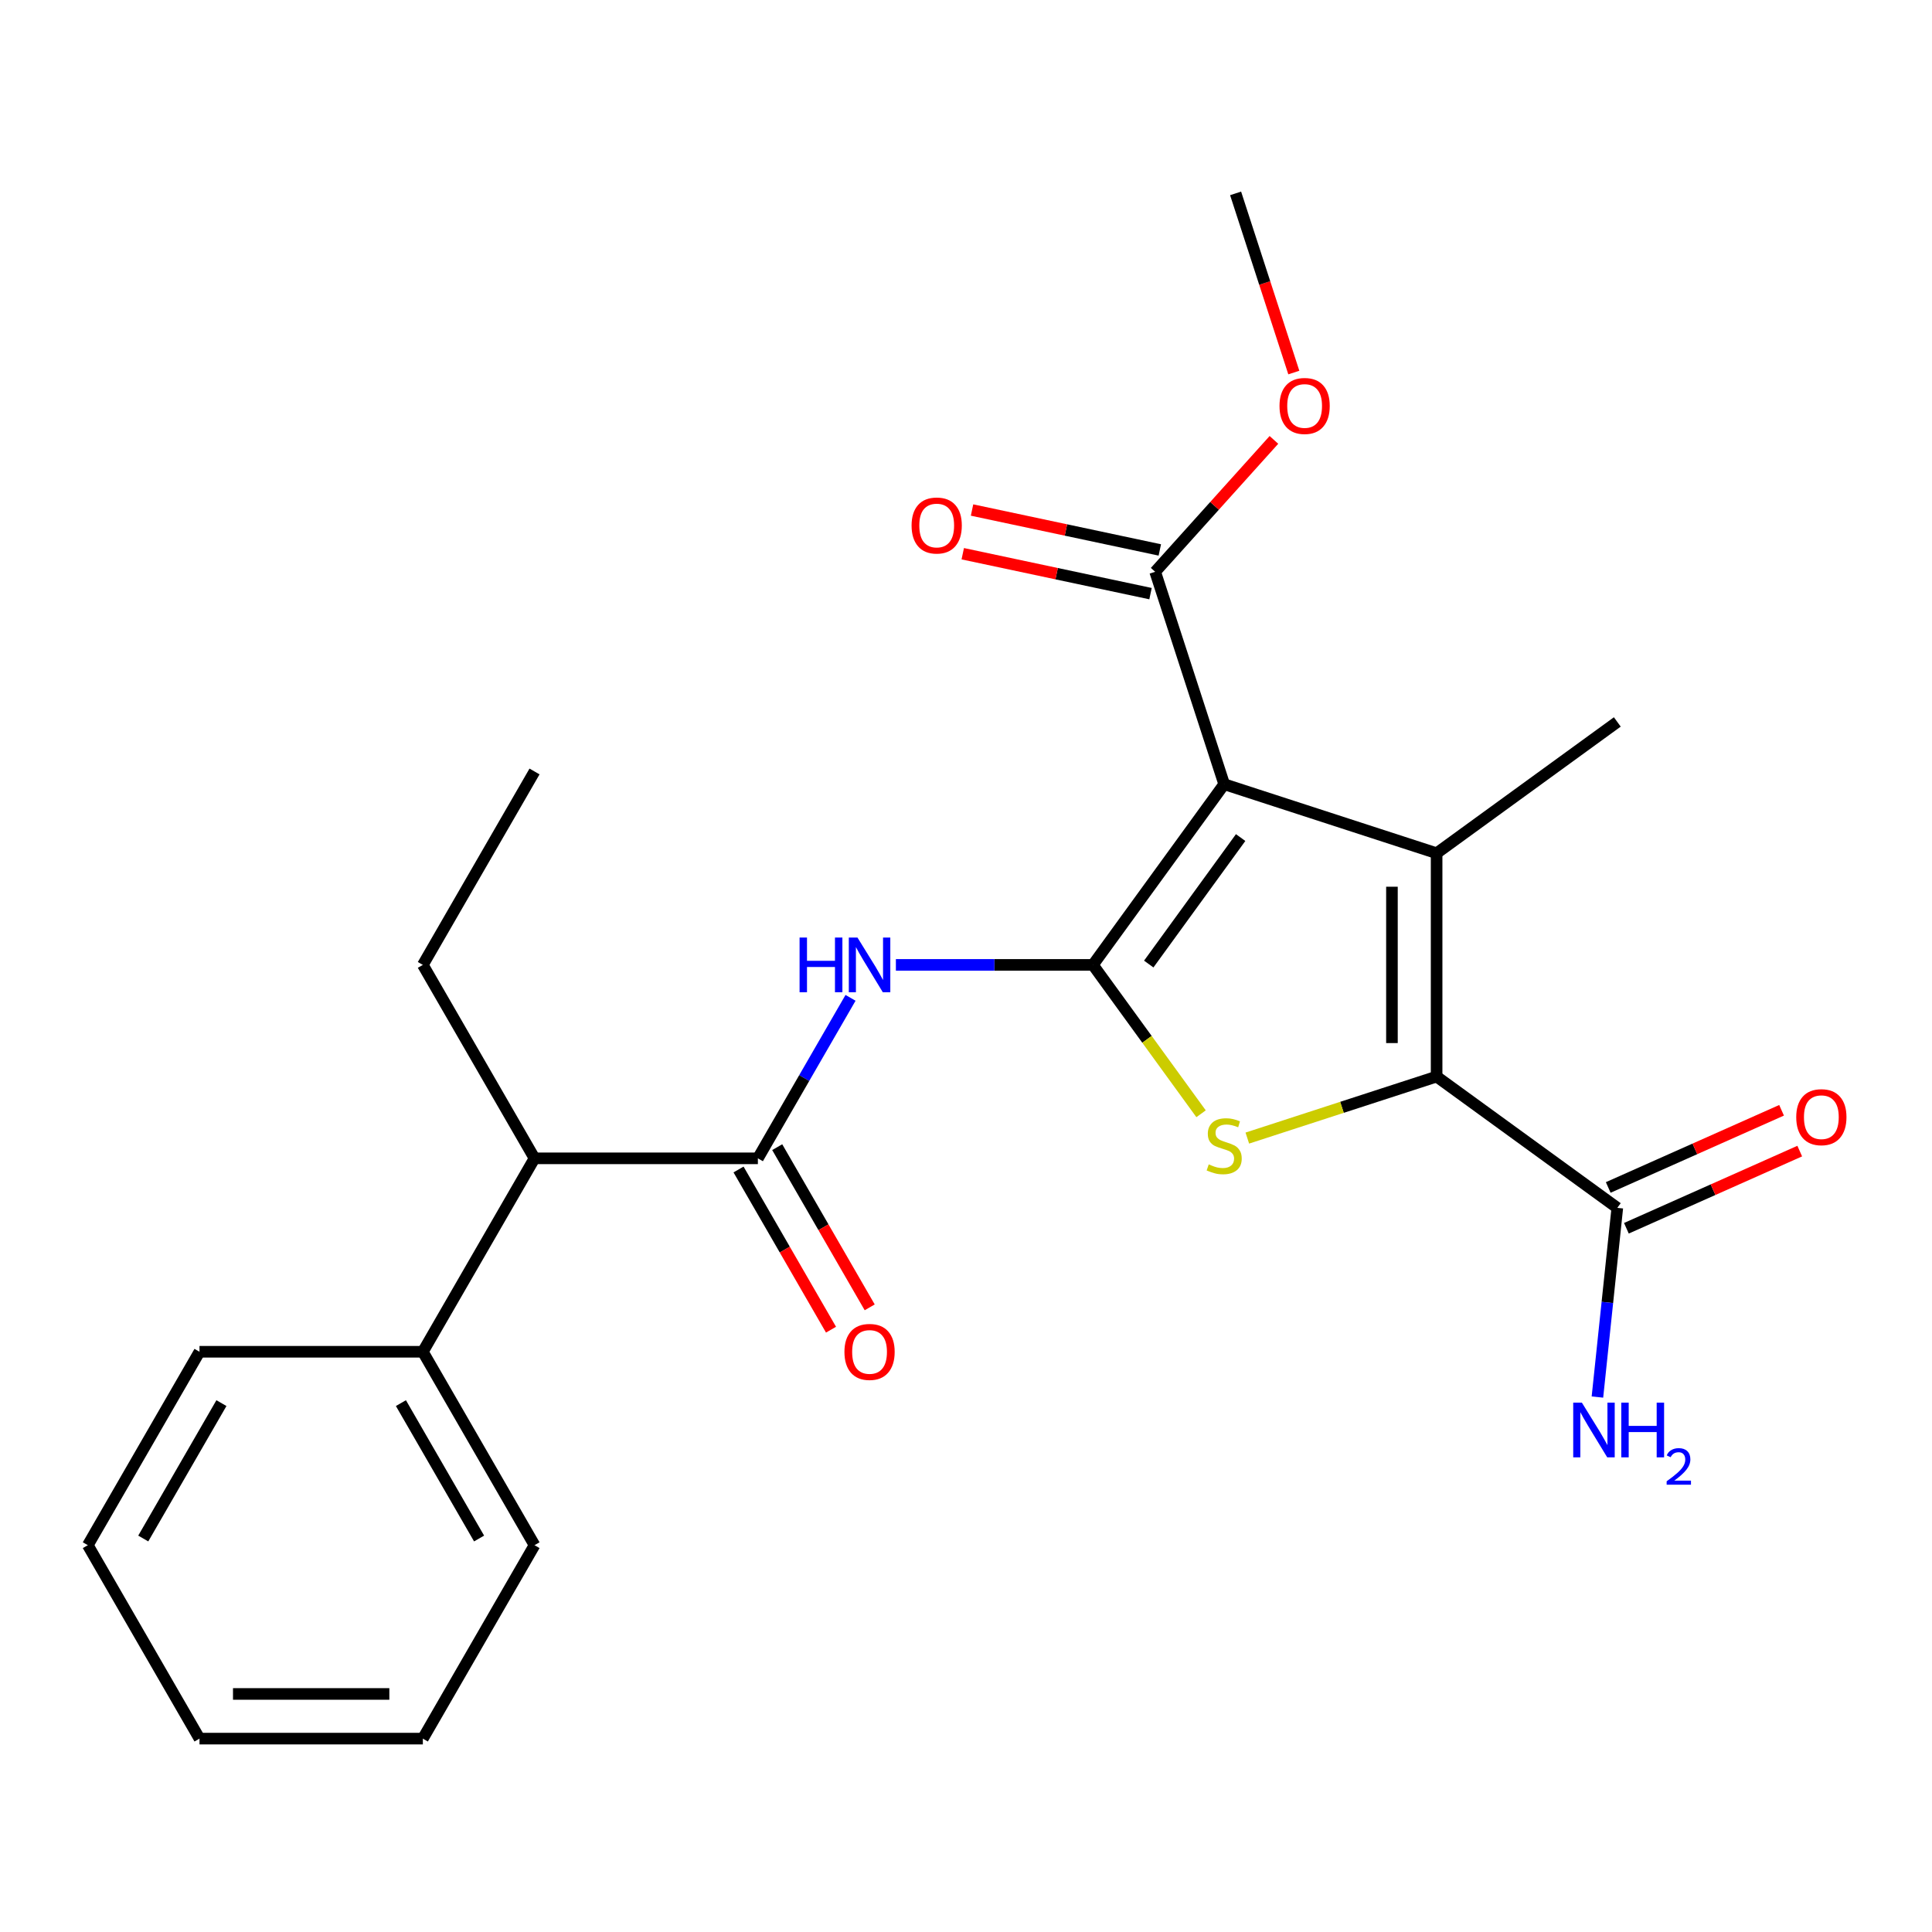 <?xml version='1.0' encoding='iso-8859-1'?>
<svg version='1.1' baseProfile='full'
              xmlns='http://www.w3.org/2000/svg'
                      xmlns:rdkit='http://www.rdkit.org/xml'
                      xmlns:xlink='http://www.w3.org/1999/xlink'
                  xml:space='preserve'
width='1000px' height='1000px' viewBox='0 0 1000 1000'>
<!-- END OF HEADER -->
<rect style='opacity:1.0;fill:#FFFFFF;stroke:none' width='1000' height='1000' x='0' y='0'> </rect>
<path class='bond-0' d='M 565.687,499.432 L 633.639,405.904' style='fill:none;fill-rule:evenodd;stroke:#000000;stroke-width:6px;stroke-linecap:butt;stroke-linejoin:miter;stroke-opacity:1' />
<path class='bond-0' d='M 594.586,498.993 L 642.152,433.523' style='fill:none;fill-rule:evenodd;stroke:#000000;stroke-width:6px;stroke-linecap:butt;stroke-linejoin:miter;stroke-opacity:1' />
<path class='bond-3' d='M 565.687,499.432 L 593.678,537.958' style='fill:none;fill-rule:evenodd;stroke:#000000;stroke-width:6px;stroke-linecap:butt;stroke-linejoin:miter;stroke-opacity:1' />
<path class='bond-3' d='M 593.678,537.958 L 621.669,576.485' style='fill:none;fill-rule:evenodd;stroke:#CCCC00;stroke-width:6px;stroke-linecap:butt;stroke-linejoin:miter;stroke-opacity:1' />
<path class='bond-4' d='M 565.687,499.432 L 514.699,499.432' style='fill:none;fill-rule:evenodd;stroke:#000000;stroke-width:6px;stroke-linecap:butt;stroke-linejoin:miter;stroke-opacity:1' />
<path class='bond-4' d='M 514.699,499.432 L 463.71,499.432' style='fill:none;fill-rule:evenodd;stroke:#0000FF;stroke-width:6px;stroke-linecap:butt;stroke-linejoin:miter;stroke-opacity:1' />
<path class='bond-1' d='M 633.639,405.904 L 743.589,441.628' style='fill:none;fill-rule:evenodd;stroke:#000000;stroke-width:6px;stroke-linecap:butt;stroke-linejoin:miter;stroke-opacity:1' />
<path class='bond-6' d='M 633.639,405.904 L 597.915,295.955' style='fill:none;fill-rule:evenodd;stroke:#000000;stroke-width:6px;stroke-linecap:butt;stroke-linejoin:miter;stroke-opacity:1' />
<path class='bond-14' d='M 743.589,441.628 L 837.117,373.676' style='fill:none;fill-rule:evenodd;stroke:#000000;stroke-width:6px;stroke-linecap:butt;stroke-linejoin:miter;stroke-opacity:1' />
<path class='bond-24' d='M 743.589,441.628 L 743.589,557.236' style='fill:none;fill-rule:evenodd;stroke:#000000;stroke-width:6px;stroke-linecap:butt;stroke-linejoin:miter;stroke-opacity:1' />
<path class='bond-24' d='M 720.467,458.969 L 720.467,539.895' style='fill:none;fill-rule:evenodd;stroke:#000000;stroke-width:6px;stroke-linecap:butt;stroke-linejoin:miter;stroke-opacity:1' />
<path class='bond-2' d='M 743.589,557.236 L 694.599,573.153' style='fill:none;fill-rule:evenodd;stroke:#000000;stroke-width:6px;stroke-linecap:butt;stroke-linejoin:miter;stroke-opacity:1' />
<path class='bond-2' d='M 694.599,573.153 L 645.61,589.071' style='fill:none;fill-rule:evenodd;stroke:#CCCC00;stroke-width:6px;stroke-linecap:butt;stroke-linejoin:miter;stroke-opacity:1' />
<path class='bond-7' d='M 743.589,557.236 L 837.117,625.188' style='fill:none;fill-rule:evenodd;stroke:#000000;stroke-width:6px;stroke-linecap:butt;stroke-linejoin:miter;stroke-opacity:1' />
<path class='bond-5' d='M 440.236,516.482 L 416.256,558.016' style='fill:none;fill-rule:evenodd;stroke:#0000FF;stroke-width:6px;stroke-linecap:butt;stroke-linejoin:miter;stroke-opacity:1' />
<path class='bond-5' d='M 416.256,558.016 L 392.276,599.551' style='fill:none;fill-rule:evenodd;stroke:#000000;stroke-width:6px;stroke-linecap:butt;stroke-linejoin:miter;stroke-opacity:1' />
<path class='bond-8' d='M 392.276,599.551 L 276.669,599.551' style='fill:none;fill-rule:evenodd;stroke:#000000;stroke-width:6px;stroke-linecap:butt;stroke-linejoin:miter;stroke-opacity:1' />
<path class='bond-9' d='M 382.264,605.331 L 406.198,646.785' style='fill:none;fill-rule:evenodd;stroke:#000000;stroke-width:6px;stroke-linecap:butt;stroke-linejoin:miter;stroke-opacity:1' />
<path class='bond-9' d='M 406.198,646.785 L 430.132,688.24' style='fill:none;fill-rule:evenodd;stroke:#FF0000;stroke-width:6px;stroke-linecap:butt;stroke-linejoin:miter;stroke-opacity:1' />
<path class='bond-9' d='M 402.288,593.77 L 426.222,635.225' style='fill:none;fill-rule:evenodd;stroke:#000000;stroke-width:6px;stroke-linecap:butt;stroke-linejoin:miter;stroke-opacity:1' />
<path class='bond-9' d='M 426.222,635.225 L 450.156,676.679' style='fill:none;fill-rule:evenodd;stroke:#FF0000;stroke-width:6px;stroke-linecap:butt;stroke-linejoin:miter;stroke-opacity:1' />
<path class='bond-10' d='M 600.318,284.647 L 551.723,274.317' style='fill:none;fill-rule:evenodd;stroke:#000000;stroke-width:6px;stroke-linecap:butt;stroke-linejoin:miter;stroke-opacity:1' />
<path class='bond-10' d='M 551.723,274.317 L 503.128,263.988' style='fill:none;fill-rule:evenodd;stroke:#FF0000;stroke-width:6px;stroke-linecap:butt;stroke-linejoin:miter;stroke-opacity:1' />
<path class='bond-10' d='M 595.511,307.263 L 546.916,296.934' style='fill:none;fill-rule:evenodd;stroke:#000000;stroke-width:6px;stroke-linecap:butt;stroke-linejoin:miter;stroke-opacity:1' />
<path class='bond-10' d='M 546.916,296.934 L 498.32,286.604' style='fill:none;fill-rule:evenodd;stroke:#FF0000;stroke-width:6px;stroke-linecap:butt;stroke-linejoin:miter;stroke-opacity:1' />
<path class='bond-15' d='M 597.915,295.955 L 628.648,261.822' style='fill:none;fill-rule:evenodd;stroke:#000000;stroke-width:6px;stroke-linecap:butt;stroke-linejoin:miter;stroke-opacity:1' />
<path class='bond-15' d='M 628.648,261.822 L 659.381,227.69' style='fill:none;fill-rule:evenodd;stroke:#FF0000;stroke-width:6px;stroke-linecap:butt;stroke-linejoin:miter;stroke-opacity:1' />
<path class='bond-11' d='M 841.819,635.749 L 886.68,615.776' style='fill:none;fill-rule:evenodd;stroke:#000000;stroke-width:6px;stroke-linecap:butt;stroke-linejoin:miter;stroke-opacity:1' />
<path class='bond-11' d='M 886.68,615.776 L 931.541,595.802' style='fill:none;fill-rule:evenodd;stroke:#FF0000;stroke-width:6px;stroke-linecap:butt;stroke-linejoin:miter;stroke-opacity:1' />
<path class='bond-11' d='M 832.415,614.627 L 877.276,594.653' style='fill:none;fill-rule:evenodd;stroke:#000000;stroke-width:6px;stroke-linecap:butt;stroke-linejoin:miter;stroke-opacity:1' />
<path class='bond-11' d='M 877.276,594.653 L 922.137,574.68' style='fill:none;fill-rule:evenodd;stroke:#FF0000;stroke-width:6px;stroke-linecap:butt;stroke-linejoin:miter;stroke-opacity:1' />
<path class='bond-13' d='M 837.117,625.188 L 831.971,674.15' style='fill:none;fill-rule:evenodd;stroke:#000000;stroke-width:6px;stroke-linecap:butt;stroke-linejoin:miter;stroke-opacity:1' />
<path class='bond-13' d='M 831.971,674.15 L 826.825,723.112' style='fill:none;fill-rule:evenodd;stroke:#0000FF;stroke-width:6px;stroke-linecap:butt;stroke-linejoin:miter;stroke-opacity:1' />
<path class='bond-12' d='M 276.669,599.551 L 218.865,699.67' style='fill:none;fill-rule:evenodd;stroke:#000000;stroke-width:6px;stroke-linecap:butt;stroke-linejoin:miter;stroke-opacity:1' />
<path class='bond-16' d='M 276.669,599.551 L 218.865,499.432' style='fill:none;fill-rule:evenodd;stroke:#000000;stroke-width:6px;stroke-linecap:butt;stroke-linejoin:miter;stroke-opacity:1' />
<path class='bond-17' d='M 218.865,699.67 L 276.669,799.788' style='fill:none;fill-rule:evenodd;stroke:#000000;stroke-width:6px;stroke-linecap:butt;stroke-linejoin:miter;stroke-opacity:1' />
<path class='bond-17' d='M 207.512,726.248 L 247.975,796.331' style='fill:none;fill-rule:evenodd;stroke:#000000;stroke-width:6px;stroke-linecap:butt;stroke-linejoin:miter;stroke-opacity:1' />
<path class='bond-18' d='M 218.865,699.67 L 103.258,699.67' style='fill:none;fill-rule:evenodd;stroke:#000000;stroke-width:6px;stroke-linecap:butt;stroke-linejoin:miter;stroke-opacity:1' />
<path class='bond-19' d='M 669.679,192.832 L 654.613,146.462' style='fill:none;fill-rule:evenodd;stroke:#FF0000;stroke-width:6px;stroke-linecap:butt;stroke-linejoin:miter;stroke-opacity:1' />
<path class='bond-19' d='M 654.613,146.462 L 639.547,100.093' style='fill:none;fill-rule:evenodd;stroke:#000000;stroke-width:6px;stroke-linecap:butt;stroke-linejoin:miter;stroke-opacity:1' />
<path class='bond-20' d='M 218.865,499.432 L 276.669,399.313' style='fill:none;fill-rule:evenodd;stroke:#000000;stroke-width:6px;stroke-linecap:butt;stroke-linejoin:miter;stroke-opacity:1' />
<path class='bond-22' d='M 276.669,799.788 L 218.865,899.907' style='fill:none;fill-rule:evenodd;stroke:#000000;stroke-width:6px;stroke-linecap:butt;stroke-linejoin:miter;stroke-opacity:1' />
<path class='bond-21' d='M 103.258,699.67 L 45.455,799.788' style='fill:none;fill-rule:evenodd;stroke:#000000;stroke-width:6px;stroke-linecap:butt;stroke-linejoin:miter;stroke-opacity:1' />
<path class='bond-21' d='M 114.611,726.248 L 74.149,796.331' style='fill:none;fill-rule:evenodd;stroke:#000000;stroke-width:6px;stroke-linecap:butt;stroke-linejoin:miter;stroke-opacity:1' />
<path class='bond-23' d='M 45.455,799.788 L 103.258,899.907' style='fill:none;fill-rule:evenodd;stroke:#000000;stroke-width:6px;stroke-linecap:butt;stroke-linejoin:miter;stroke-opacity:1' />
<path class='bond-25' d='M 218.865,899.907 L 103.258,899.907' style='fill:none;fill-rule:evenodd;stroke:#000000;stroke-width:6px;stroke-linecap:butt;stroke-linejoin:miter;stroke-opacity:1' />
<path class='bond-25' d='M 201.524,876.786 L 120.599,876.786' style='fill:none;fill-rule:evenodd;stroke:#000000;stroke-width:6px;stroke-linecap:butt;stroke-linejoin:miter;stroke-opacity:1' />
<path  class='atom-4' d='M 625.639 602.68
Q 625.959 602.8, 627.279 603.36
Q 628.599 603.92, 630.039 604.28
Q 631.519 604.6, 632.959 604.6
Q 635.639 604.6, 637.199 603.32
Q 638.759 602, 638.759 599.72
Q 638.759 598.16, 637.959 597.2
Q 637.199 596.24, 635.999 595.72
Q 634.799 595.2, 632.799 594.6
Q 630.279 593.84, 628.759 593.12
Q 627.279 592.4, 626.199 590.88
Q 625.159 589.36, 625.159 586.8
Q 625.159 583.24, 627.559 581.04
Q 629.999 578.84, 634.799 578.84
Q 638.079 578.84, 641.799 580.4
L 640.879 583.48
Q 637.479 582.08, 634.919 582.08
Q 632.159 582.08, 630.639 583.24
Q 629.119 584.36, 629.159 586.32
Q 629.159 587.84, 629.919 588.76
Q 630.719 589.68, 631.839 590.2
Q 632.999 590.72, 634.919 591.32
Q 637.479 592.12, 638.999 592.92
Q 640.519 593.72, 641.599 595.36
Q 642.719 596.96, 642.719 599.72
Q 642.719 603.64, 640.079 605.76
Q 637.479 607.84, 633.119 607.84
Q 630.599 607.84, 628.679 607.28
Q 626.799 606.76, 624.559 605.84
L 625.639 602.68
' fill='#CCCC00'/>
<path  class='atom-5' d='M 413.86 485.272
L 417.7 485.272
L 417.7 497.312
L 432.18 497.312
L 432.18 485.272
L 436.02 485.272
L 436.02 513.592
L 432.18 513.592
L 432.18 500.512
L 417.7 500.512
L 417.7 513.592
L 413.86 513.592
L 413.86 485.272
' fill='#0000FF'/>
<path  class='atom-5' d='M 443.82 485.272
L 453.1 500.272
Q 454.02 501.752, 455.5 504.432
Q 456.98 507.112, 457.06 507.272
L 457.06 485.272
L 460.82 485.272
L 460.82 513.592
L 456.94 513.592
L 446.98 497.192
Q 445.82 495.272, 444.58 493.072
Q 443.38 490.872, 443.02 490.192
L 443.02 513.592
L 439.34 513.592
L 439.34 485.272
L 443.82 485.272
' fill='#0000FF'/>
<path  class='atom-10' d='M 437.08 699.75
Q 437.08 692.95, 440.44 689.15
Q 443.8 685.35, 450.08 685.35
Q 456.36 685.35, 459.72 689.15
Q 463.08 692.95, 463.08 699.75
Q 463.08 706.63, 459.68 710.55
Q 456.28 714.43, 450.08 714.43
Q 443.84 714.43, 440.44 710.55
Q 437.08 706.67, 437.08 699.75
M 450.08 711.23
Q 454.4 711.23, 456.72 708.35
Q 459.08 705.43, 459.08 699.75
Q 459.08 694.19, 456.72 691.39
Q 454.4 688.55, 450.08 688.55
Q 445.76 688.55, 443.4 691.35
Q 441.08 694.15, 441.08 699.75
Q 441.08 705.47, 443.4 708.35
Q 445.76 711.23, 450.08 711.23
' fill='#FF0000'/>
<path  class='atom-11' d='M 471.834 271.999
Q 471.834 265.199, 475.194 261.399
Q 478.554 257.599, 484.834 257.599
Q 491.114 257.599, 494.474 261.399
Q 497.834 265.199, 497.834 271.999
Q 497.834 278.879, 494.434 282.799
Q 491.034 286.679, 484.834 286.679
Q 478.594 286.679, 475.194 282.799
Q 471.834 278.919, 471.834 271.999
M 484.834 283.479
Q 489.154 283.479, 491.474 280.599
Q 493.834 277.679, 493.834 271.999
Q 493.834 266.439, 491.474 263.639
Q 489.154 260.799, 484.834 260.799
Q 480.514 260.799, 478.154 263.599
Q 475.834 266.399, 475.834 271.999
Q 475.834 277.719, 478.154 280.599
Q 480.514 283.479, 484.834 283.479
' fill='#FF0000'/>
<path  class='atom-12' d='M 929.729 578.246
Q 929.729 571.446, 933.089 567.646
Q 936.449 563.846, 942.729 563.846
Q 949.009 563.846, 952.369 567.646
Q 955.729 571.446, 955.729 578.246
Q 955.729 585.126, 952.329 589.046
Q 948.929 592.926, 942.729 592.926
Q 936.489 592.926, 933.089 589.046
Q 929.729 585.166, 929.729 578.246
M 942.729 589.726
Q 947.049 589.726, 949.369 586.846
Q 951.729 583.926, 951.729 578.246
Q 951.729 572.686, 949.369 569.886
Q 947.049 567.046, 942.729 567.046
Q 938.409 567.046, 936.049 569.846
Q 933.729 572.646, 933.729 578.246
Q 933.729 583.966, 936.049 586.846
Q 938.409 589.726, 942.729 589.726
' fill='#FF0000'/>
<path  class='atom-14' d='M 818.773 726.002
L 828.053 741.002
Q 828.973 742.482, 830.453 745.162
Q 831.933 747.842, 832.013 748.002
L 832.013 726.002
L 835.773 726.002
L 835.773 754.322
L 831.893 754.322
L 821.933 737.922
Q 820.773 736.002, 819.533 733.802
Q 818.333 731.602, 817.973 730.922
L 817.973 754.322
L 814.293 754.322
L 814.293 726.002
L 818.773 726.002
' fill='#0000FF'/>
<path  class='atom-14' d='M 839.173 726.002
L 843.013 726.002
L 843.013 738.042
L 857.493 738.042
L 857.493 726.002
L 861.333 726.002
L 861.333 754.322
L 857.493 754.322
L 857.493 741.242
L 843.013 741.242
L 843.013 754.322
L 839.173 754.322
L 839.173 726.002
' fill='#0000FF'/>
<path  class='atom-14' d='M 862.705 753.328
Q 863.392 751.559, 865.029 750.583
Q 866.665 749.579, 868.936 749.579
Q 871.761 749.579, 873.345 751.111
Q 874.929 752.642, 874.929 755.361
Q 874.929 758.133, 872.869 760.72
Q 870.837 763.307, 866.613 766.37
L 875.245 766.37
L 875.245 768.482
L 862.653 768.482
L 862.653 766.713
Q 866.137 764.231, 868.197 762.383
Q 870.282 760.535, 871.285 758.872
Q 872.289 757.209, 872.289 755.493
Q 872.289 753.698, 871.391 752.695
Q 870.493 751.691, 868.936 751.691
Q 867.431 751.691, 866.428 752.299
Q 865.425 752.906, 864.712 754.252
L 862.705 753.328
' fill='#0000FF'/>
<path  class='atom-16' d='M 662.271 210.122
Q 662.271 203.322, 665.631 199.522
Q 668.991 195.722, 675.271 195.722
Q 681.551 195.722, 684.911 199.522
Q 688.271 203.322, 688.271 210.122
Q 688.271 217.002, 684.871 220.922
Q 681.471 224.802, 675.271 224.802
Q 669.031 224.802, 665.631 220.922
Q 662.271 217.042, 662.271 210.122
M 675.271 221.602
Q 679.591 221.602, 681.911 218.722
Q 684.271 215.802, 684.271 210.122
Q 684.271 204.562, 681.911 201.762
Q 679.591 198.922, 675.271 198.922
Q 670.951 198.922, 668.591 201.722
Q 666.271 204.522, 666.271 210.122
Q 666.271 215.842, 668.591 218.722
Q 670.951 221.602, 675.271 221.602
' fill='#FF0000'/>
</svg>
